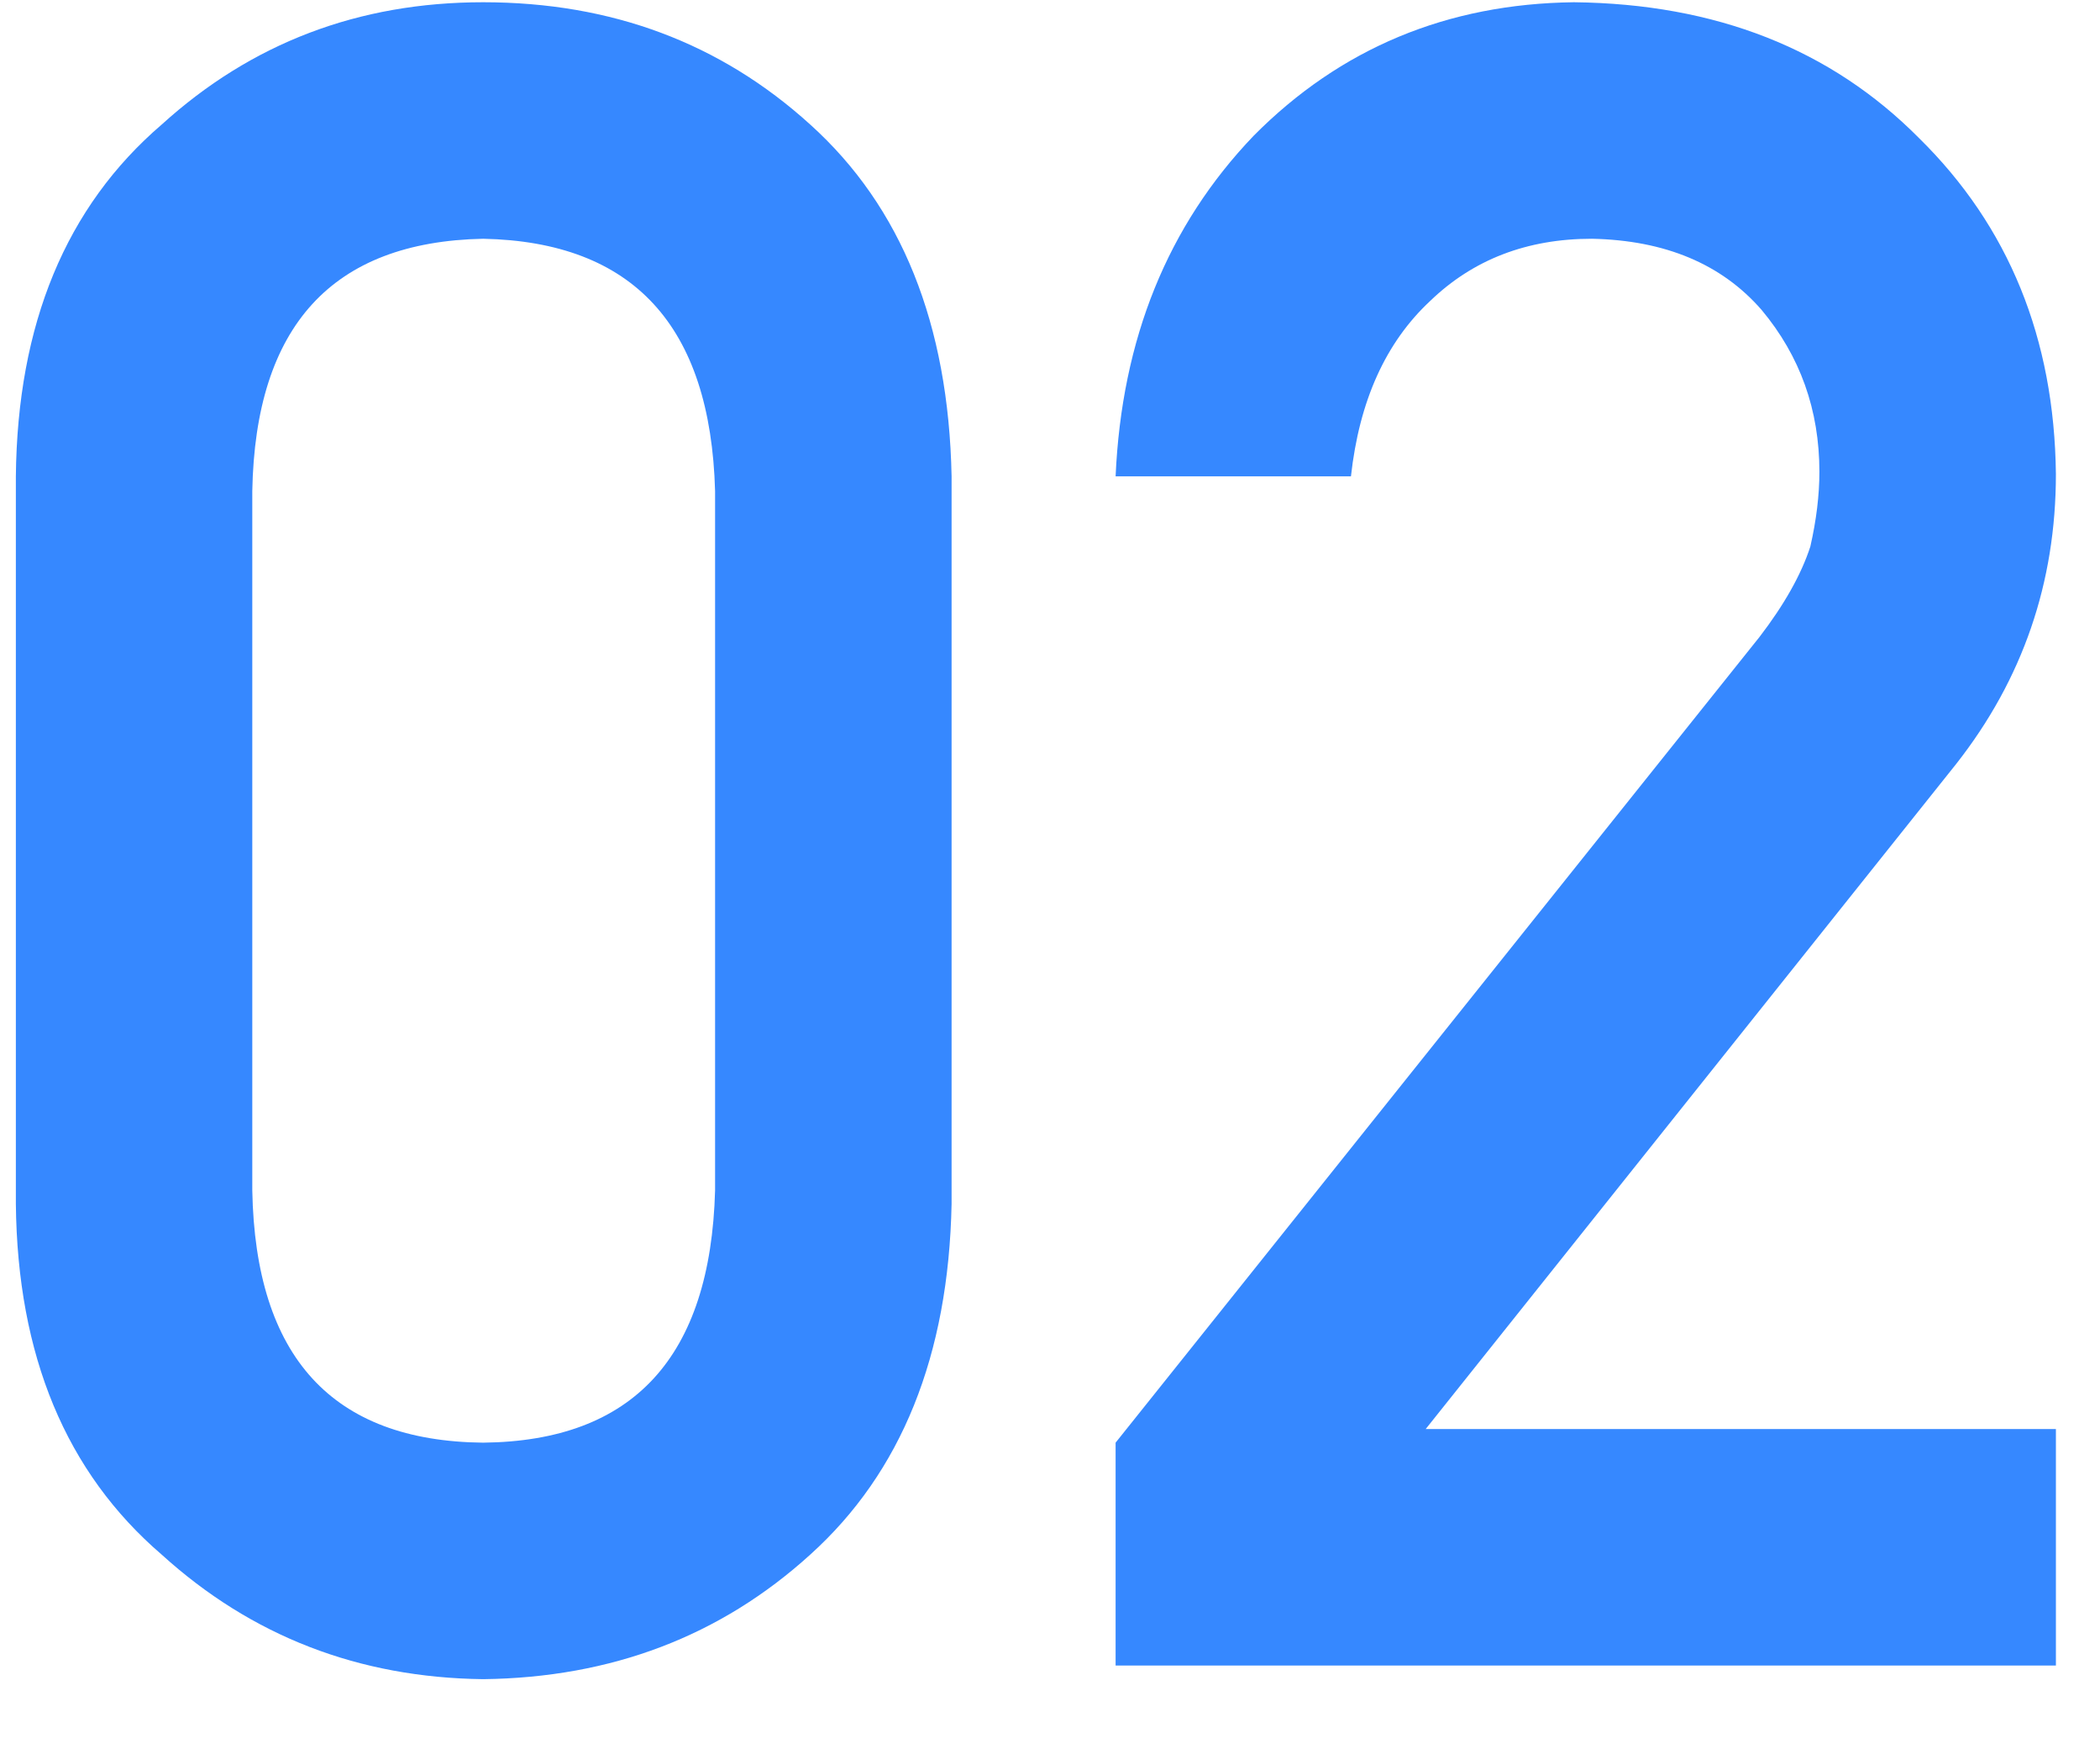 <svg width="29" height="24" viewBox="0 0 29 24" fill="none" xmlns="http://www.w3.org/2000/svg">
<path d="M9.875 16.438V6.781C9.812 4.5 8.745 3.339 6.672 3.297C4.589 3.339 3.526 4.5 3.484 6.781V16.438C3.526 18.74 4.589 19.901 6.672 19.922C8.745 19.901 9.812 18.74 9.875 16.438ZM0.219 16.625V6.578C0.24 4.474 0.911 2.854 2.234 1.719C3.474 0.594 4.953 0.031 6.672 0.031C8.443 0.031 9.948 0.594 11.188 1.719C12.448 2.854 13.099 4.474 13.141 6.578V16.625C13.099 18.719 12.448 20.333 11.188 21.469C9.948 22.594 8.443 23.167 6.672 23.188C4.953 23.167 3.474 22.594 2.234 21.469C0.911 20.333 0.24 18.719 0.219 16.625ZM15.406 23V19.922L24.297 8.797C24.641 8.349 24.875 7.932 25 7.547C25.083 7.182 25.125 6.839 25.125 6.516C25.125 5.661 24.859 4.917 24.328 4.281C23.776 3.646 22.995 3.318 21.984 3.297C21.088 3.297 20.344 3.583 19.75 4.156C19.135 4.729 18.771 5.536 18.656 6.578H15.406C15.49 4.682 16.125 3.115 17.312 1.875C18.51 0.667 19.984 0.052 21.734 0.031C23.693 0.052 25.281 0.677 26.5 1.906C27.74 3.125 28.37 4.672 28.391 6.547C28.391 8.047 27.932 9.38 27.016 10.547L19.688 19.734H28.391V23H15.406Z" fill="#3688FF"/>
</svg>
